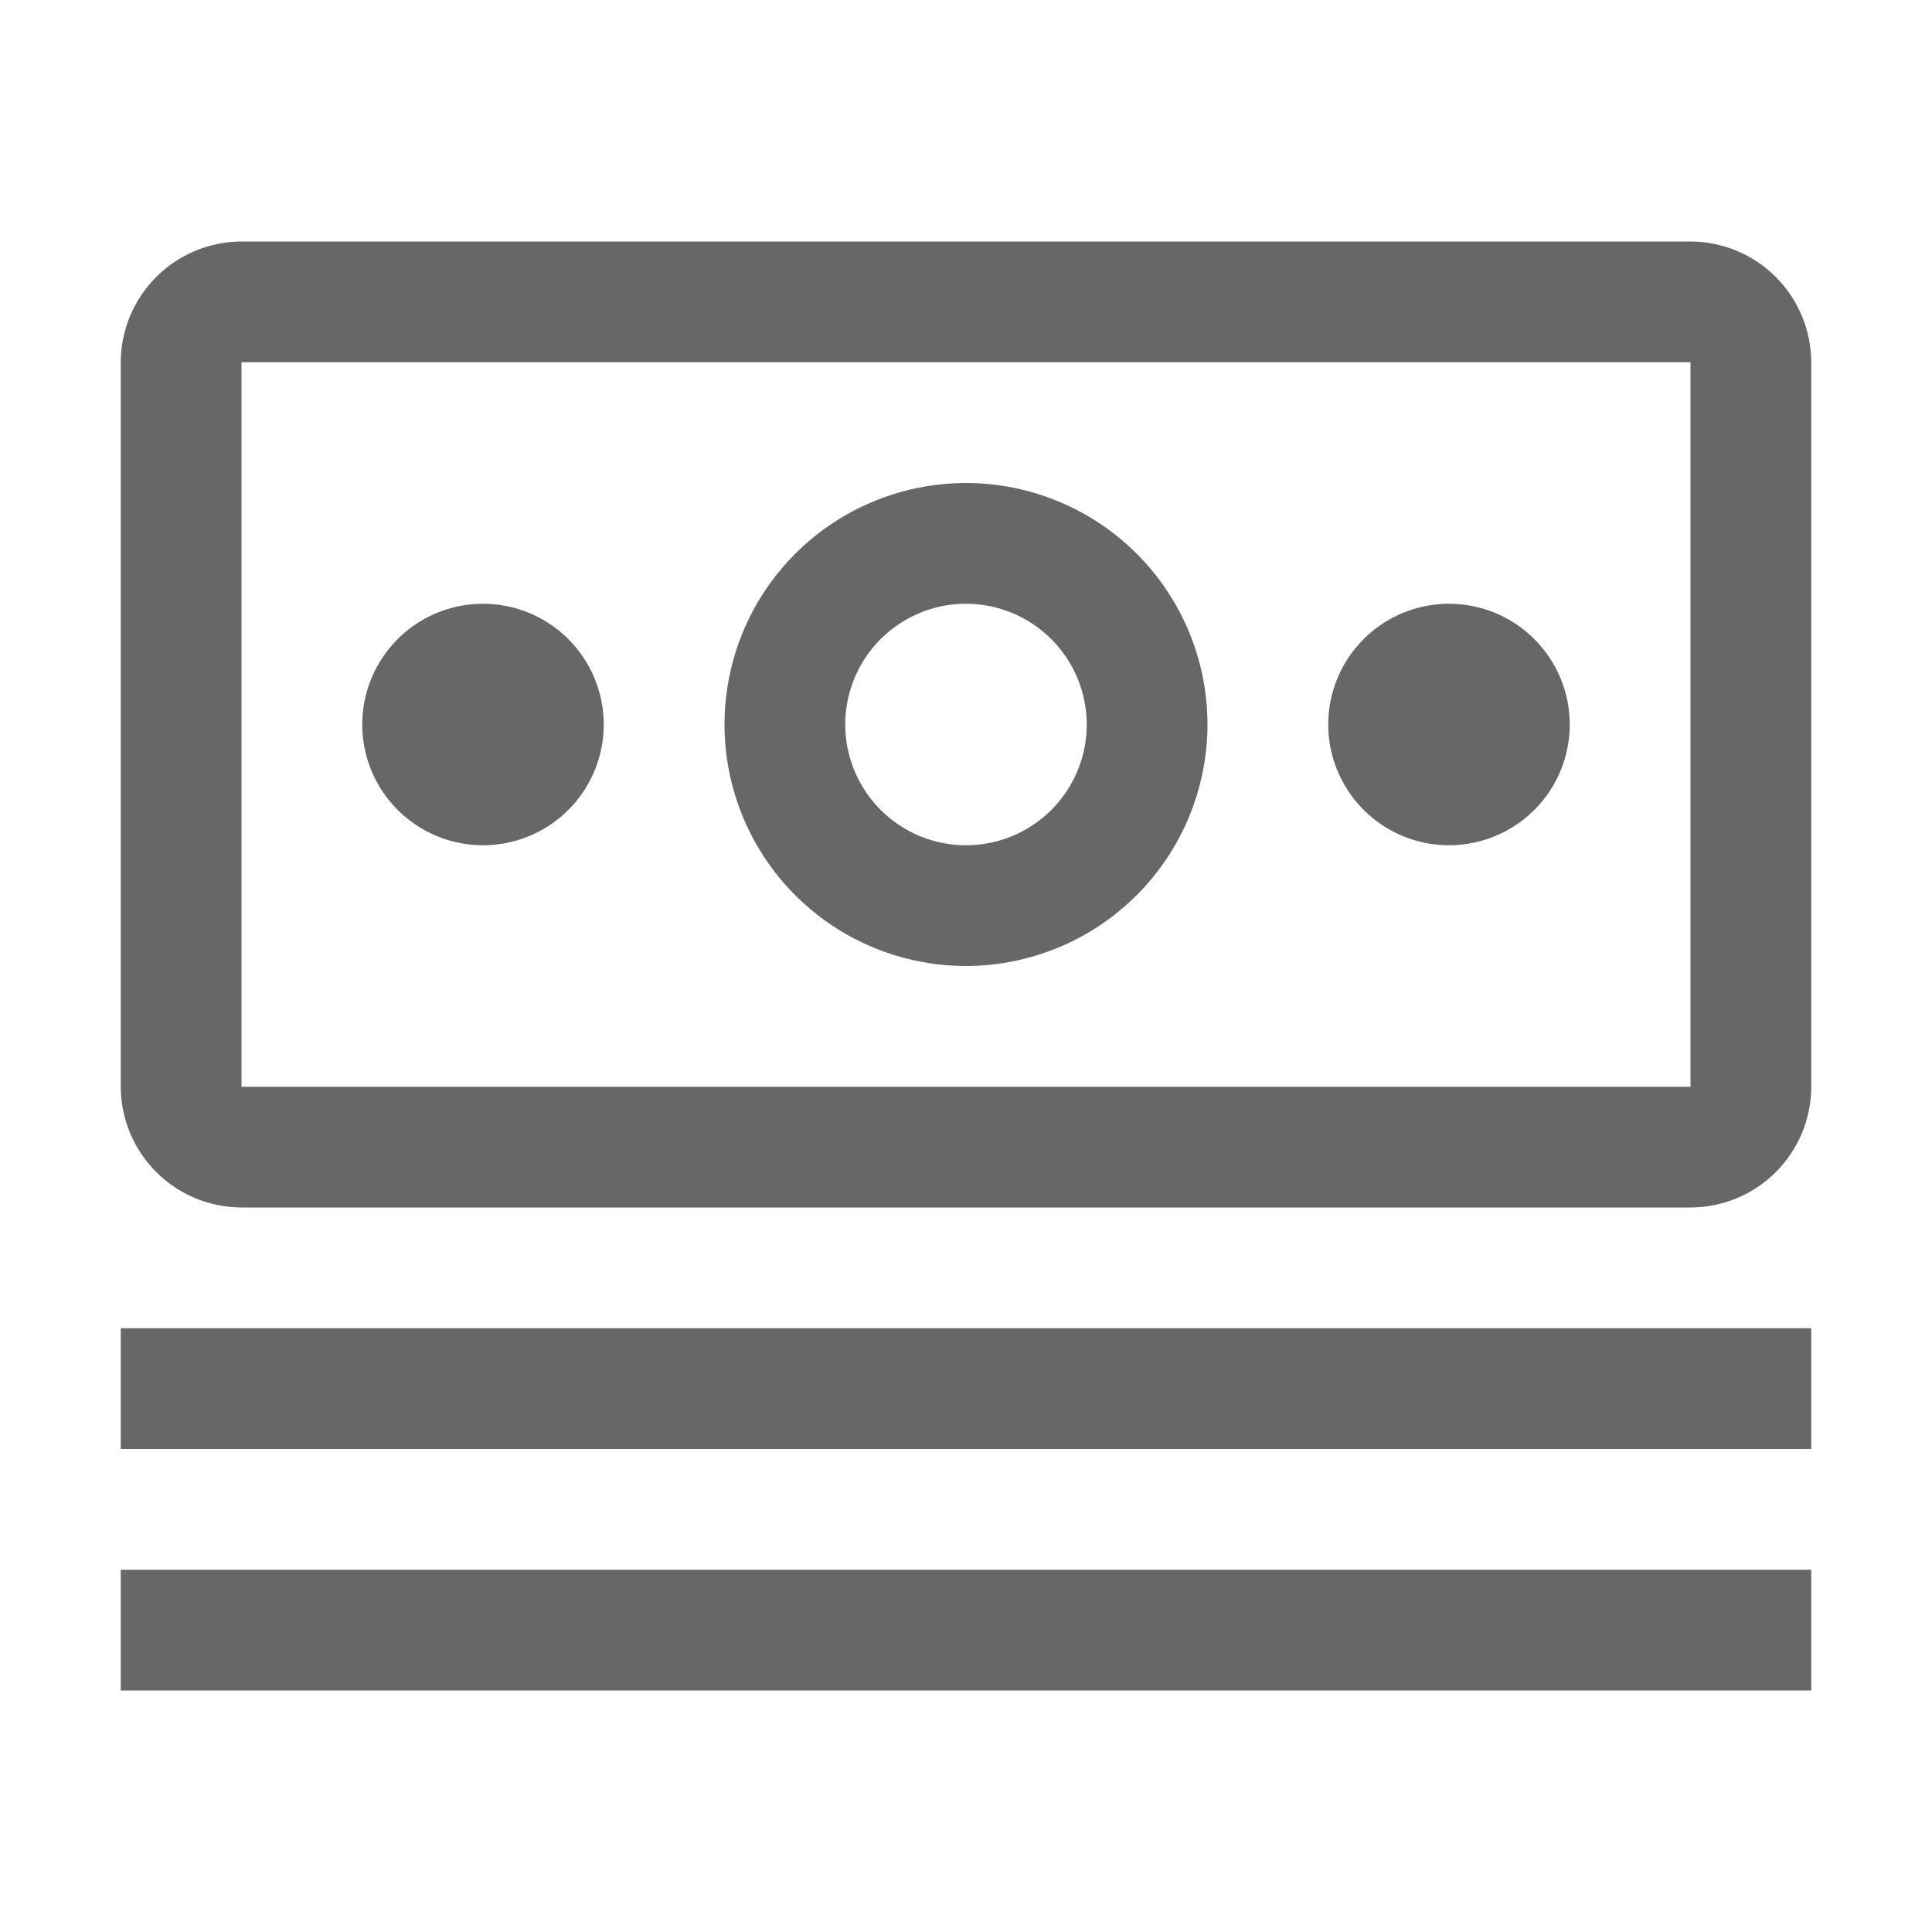 <?xml version="1.0" encoding="UTF-8"?> <svg xmlns="http://www.w3.org/2000/svg" width="42" height="42" viewBox="0 0 42 42" fill="none"><path d="M2.625 28.875H39.375V31.5H2.625V28.875ZM2.625 34.125H39.375V36.75H2.625V34.125ZM31.5 13.125C30.981 13.125 30.473 13.279 30.042 13.567C29.61 13.856 29.273 14.266 29.075 14.745C28.876 15.225 28.824 15.753 28.925 16.262C29.027 16.771 29.277 17.239 29.644 17.606C30.011 17.973 30.479 18.223 30.988 18.325C31.497 18.426 32.025 18.374 32.505 18.175C32.984 17.977 33.394 17.64 33.683 17.208C33.971 16.777 34.125 16.269 34.125 15.75C34.125 15.054 33.848 14.386 33.356 13.894C32.864 13.402 32.196 13.125 31.5 13.125ZM21 21C19.962 21 18.947 20.692 18.083 20.115C17.22 19.538 16.547 18.718 16.15 17.759C15.752 16.8 15.648 15.744 15.851 14.726C16.053 13.707 16.553 12.772 17.288 12.038C18.022 11.303 18.957 10.803 19.976 10.601C20.994 10.398 22.05 10.502 23.009 10.9C23.968 11.297 24.788 11.97 25.365 12.833C25.942 13.697 26.25 14.712 26.25 15.75C26.248 17.142 25.695 18.476 24.71 19.46C23.726 20.445 22.392 20.998 21 21V21ZM21 13.125C20.481 13.125 19.973 13.279 19.542 13.567C19.11 13.856 18.773 14.266 18.575 14.745C18.376 15.225 18.324 15.753 18.425 16.262C18.527 16.771 18.777 17.239 19.144 17.606C19.511 17.973 19.979 18.223 20.488 18.325C20.997 18.426 21.525 18.374 22.005 18.175C22.484 17.977 22.894 17.64 23.183 17.208C23.471 16.777 23.625 16.269 23.625 15.75C23.624 15.054 23.348 14.387 22.855 13.895C22.363 13.402 21.696 13.126 21 13.125ZM10.5 13.125C9.981 13.125 9.473 13.279 9.042 13.567C8.61 13.856 8.274 14.266 8.075 14.745C7.876 15.225 7.824 15.753 7.925 16.262C8.027 16.771 8.277 17.239 8.644 17.606C9.011 17.973 9.479 18.223 9.988 18.325C10.497 18.426 11.025 18.374 11.505 18.175C11.984 17.977 12.394 17.64 12.683 17.208C12.971 16.777 13.125 16.269 13.125 15.75C13.125 15.054 12.848 14.386 12.356 13.894C11.864 13.402 11.196 13.125 10.5 13.125Z" fill="#666766"></path><path d="M36.75 26.25H5.25C4.554 26.248 3.888 25.971 3.396 25.479C2.904 24.987 2.627 24.321 2.625 23.625V7.875C2.627 7.179 2.904 6.513 3.396 6.021C3.888 5.529 4.554 5.252 5.25 5.25H36.75C37.446 5.252 38.112 5.529 38.604 6.021C39.096 6.513 39.373 7.179 39.375 7.875V23.625C39.374 24.321 39.097 24.988 38.605 25.48C38.113 25.972 37.446 26.249 36.75 26.25V26.25ZM36.75 7.875H5.25V23.625H36.75V7.875Z" fill="#666766"></path></svg> 